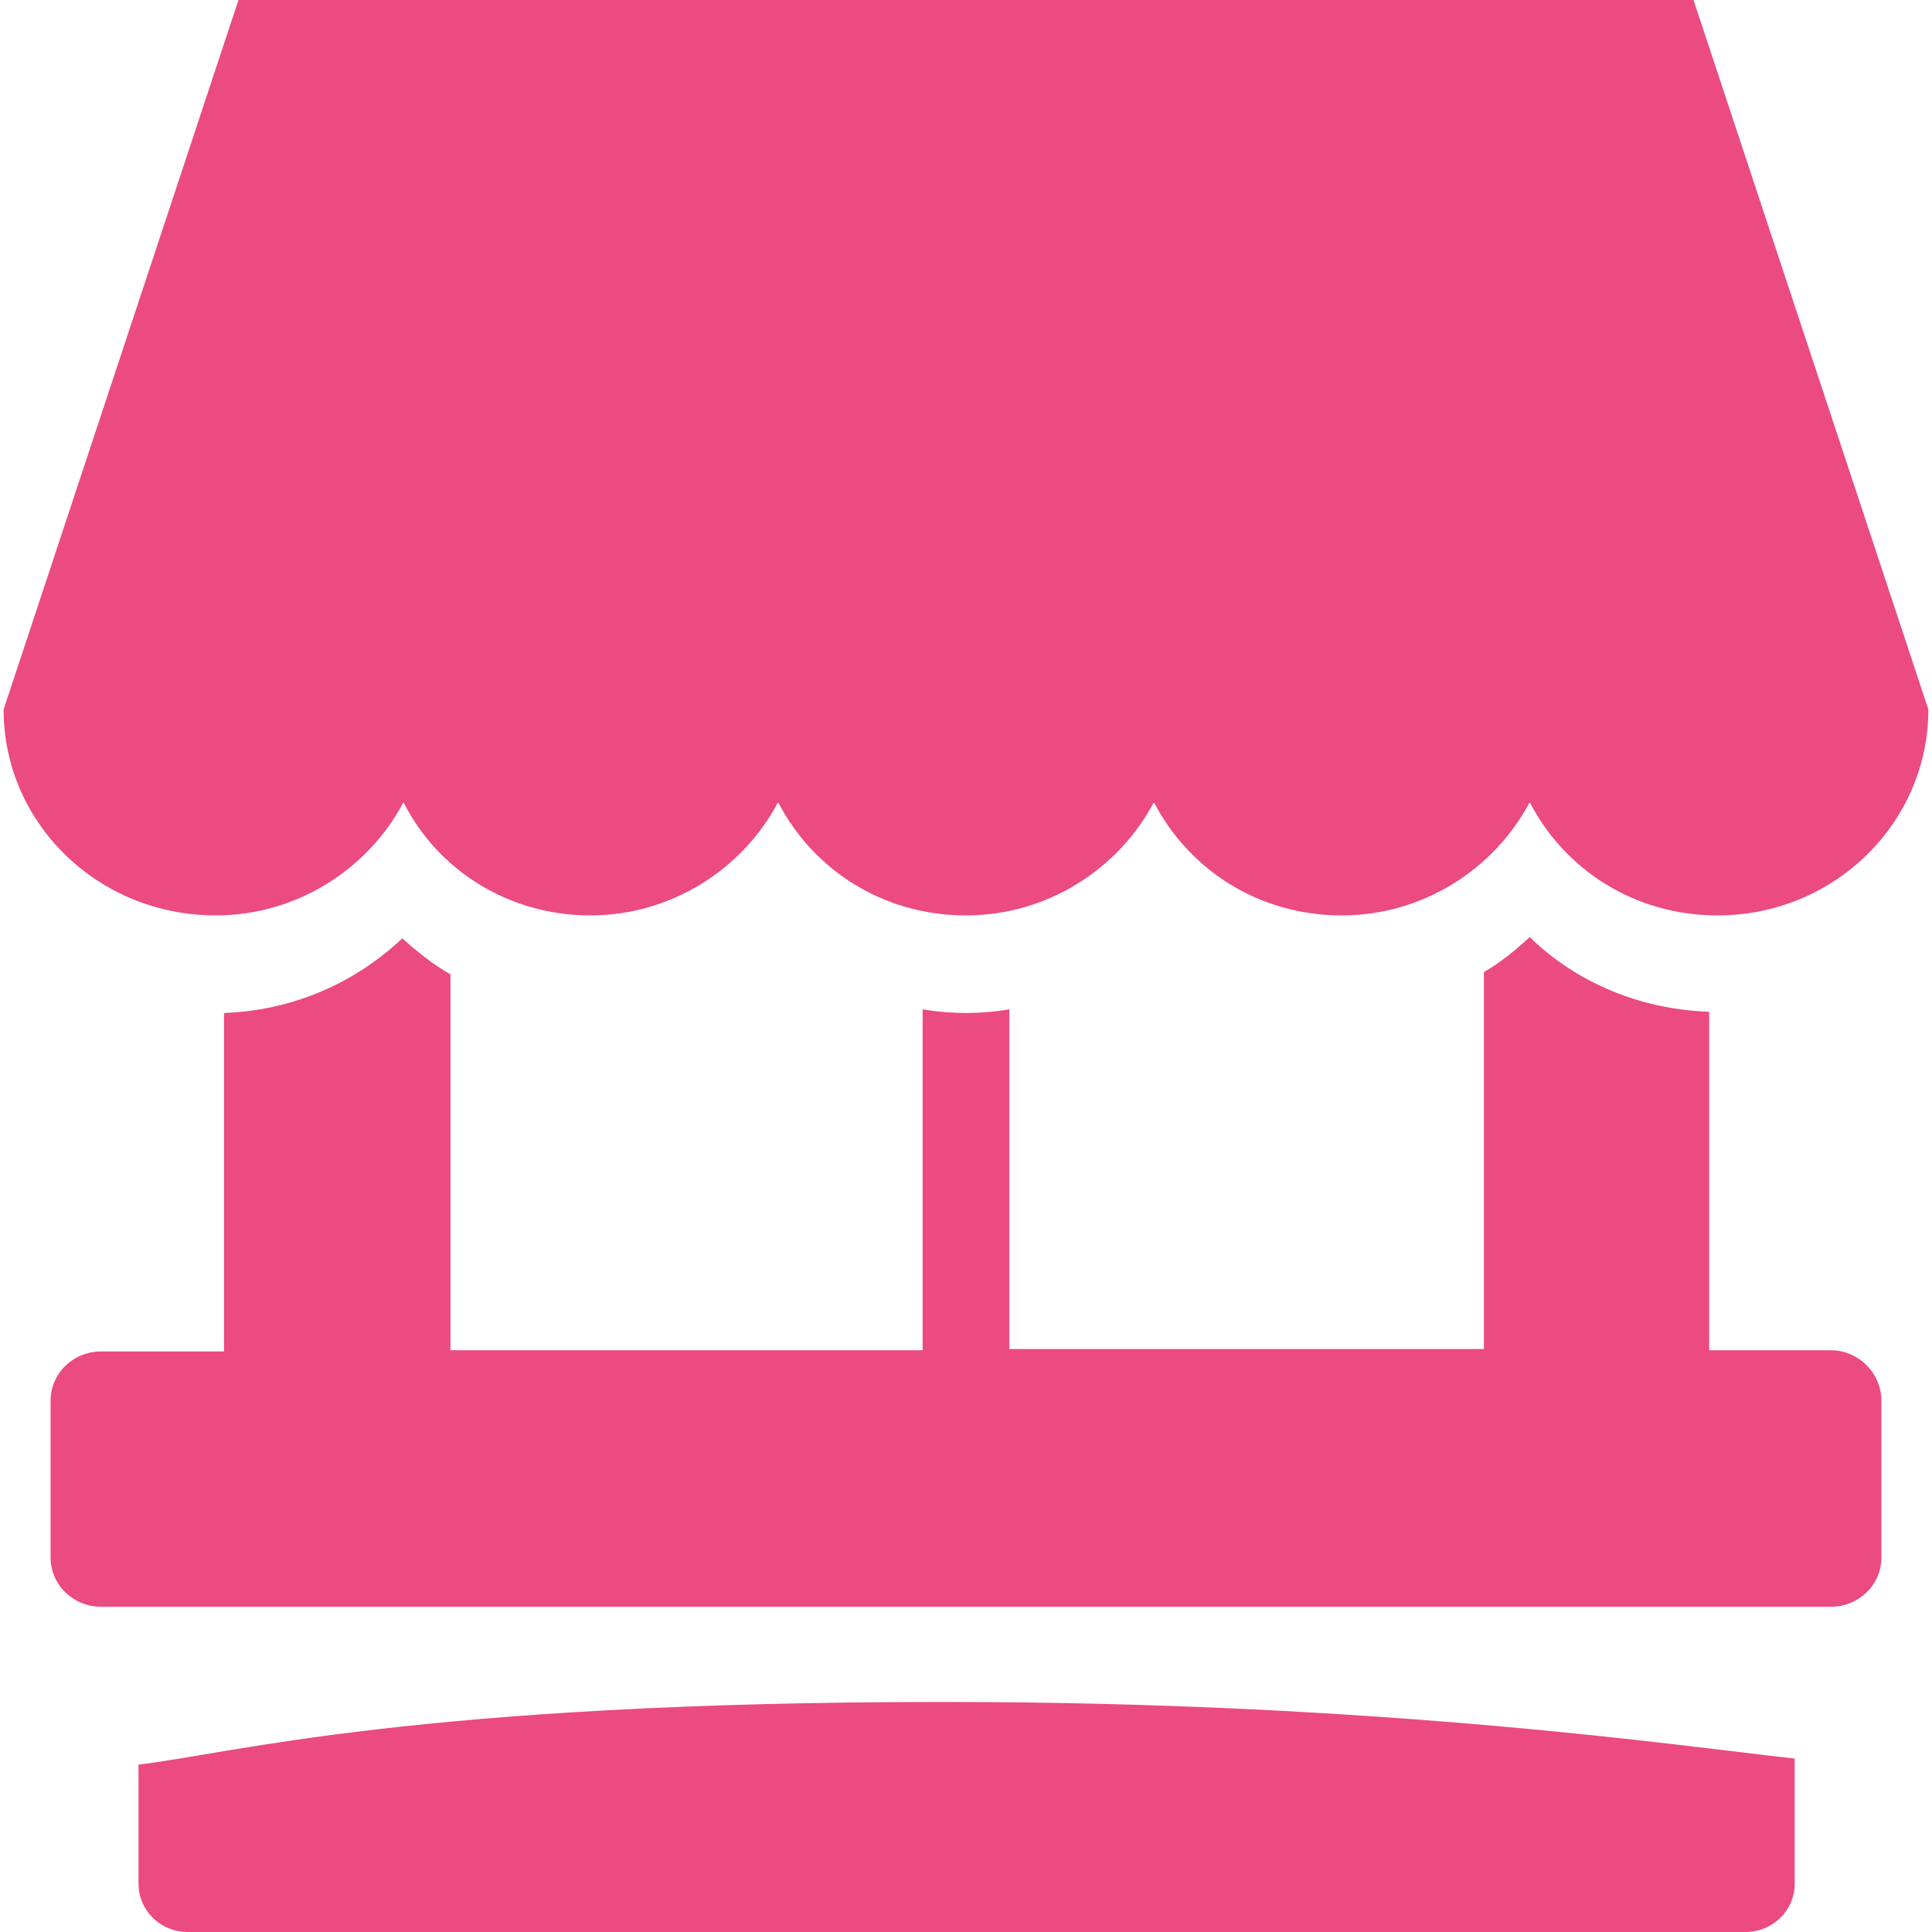 <svg xmlns="http://www.w3.org/2000/svg" xmlns:xlink="http://www.w3.org/1999/xlink" id="Layer_1" x="0px" y="0px" viewBox="0 0 160.4 160.4" style="enable-background:new 0 0 160.4 160.4;" xml:space="preserve"> <style type="text/css"> .st0{fill:#EB4B80;} </style> <g id="Commerce_Dark_Background_00000044898983676955162330000005256314404083959956_"> <path class="st0" d="M17.9,76c6.8,0,12.7-3.9,15.6-9.4C36.3,72.2,42.2,76,49,76s12.7-3.9,15.6-9.4c2.9,5.6,8.7,9.4,15.6,9.4 c6.8,0,12.7-3.9,15.6-9.4c2.9,5.6,8.7,9.4,15.6,9.4c6.8,0,12.7-3.9,15.6-9.4c2.9,5.6,8.7,9.4,15.6,9.4c9.7,0,17.5-7.7,17.5-17.1 L140.6,0H19.8L0.3,58.9C0.3,68.4,8.2,76,17.9,76"></path> <path class="st0" d="M11.5,146.5v9.9c0,2.2,1.8,4,4.1,4h129.3c2.3,0,4.1-1.8,4.1-4V146c-9.2-1-34-4.7-70.7-4.7 C34.6,141.3,19.2,145.6,11.5,146.5"></path> <path class="st0" d="M152,112.1h-10.1V84c-5.7-0.2-11-2.4-14.9-6.2c-1.2,1.1-2.4,2.1-3.8,2.9v31.3H83.8V83.8 c-1.2,0.2-2.4,0.3-3.6,0.3c-1.2,0-2.4-0.1-3.6-0.3v28.3H37.4V80.9c-1.4-0.8-2.8-1.9-4-3c-3.9,3.7-9.1,6-14.8,6.2v28.1H8.4 c-2.3,0-4.2,1.8-4.2,4.1v13c0,2.3,1.9,4.1,4.2,4.1H152c2.3,0,4.2-1.8,4.2-4.1v-13C156.2,114,154.3,112.1,152,112.1"></path> </g> </svg>
